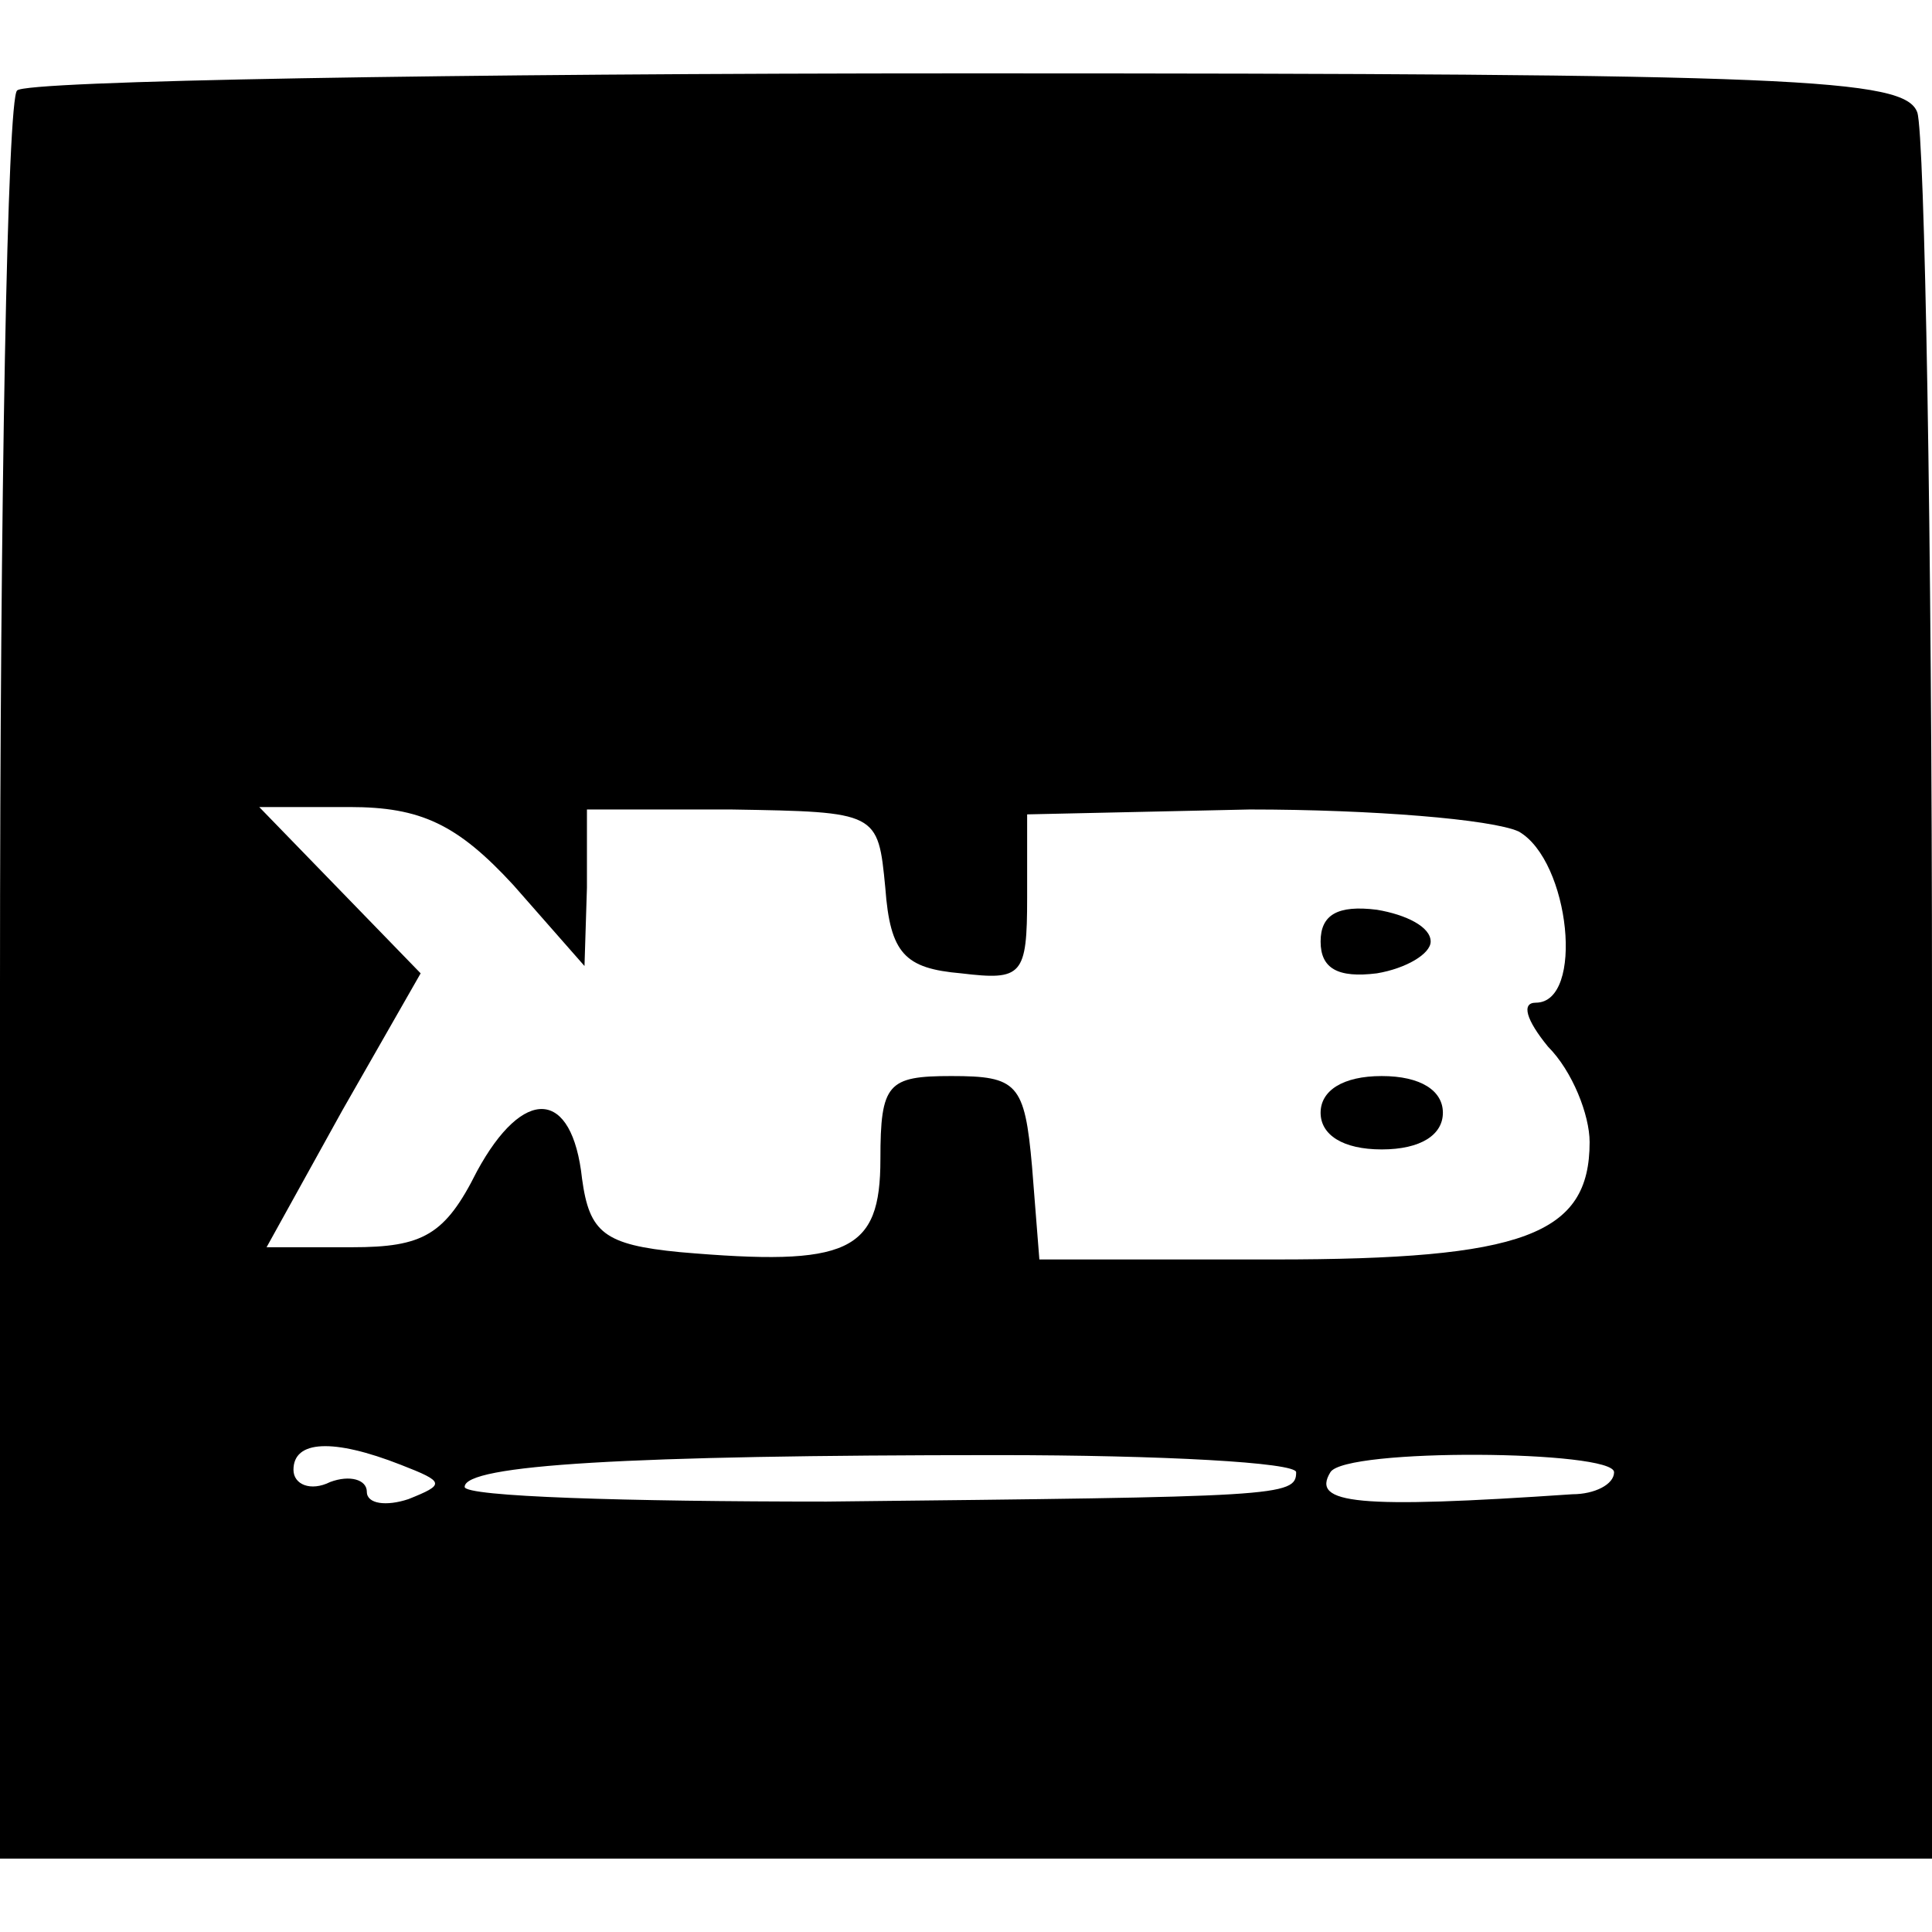 <?xml version="1.0" standalone="no"?>
<!DOCTYPE svg PUBLIC "-//W3C//DTD SVG 20010904//EN"
 "http://www.w3.org/TR/2001/REC-SVG-20010904/DTD/svg10.dtd">
<svg version="1.0" xmlns="http://www.w3.org/2000/svg"
 width="79pt" height="79pt" viewBox="0 0 79 79"
 preserveAspectRatio="xMidYMid meet">
<g transform="translate(0,79) scale(0.1,-0.1)"
fill="#000000" stroke="none">
<path d="M7 753 c-4 -3 -7 -168 -7 -365 l0 -358 395 0 395 0 0 349 c0 192 -3
356 -6 365 -5 14 -49 16 -388 16 -211 0 -386 -3 -389 -7z m203 -325 l29 -33 1
32 0 32 59 0 c60 -1 60 -1 63 -32 2 -27 8 -33 31 -35 25 -3 27 -1 27 31 l0 34
91 2 c50 0 99 -4 110 -9 21 -12 27 -70 7 -70 -6 0 -4 -7 5 -18 10 -10 17 -28
17 -39 0 -38 -27 -48 -129 -48 l-96 0 -3 38 c-3 34 -6 37 -33 37 -26 0 -29 -3
-29 -34 0 -38 -13 -44 -82 -38 -31 3 -37 8 -40 30 -4 37 -24 38 -43 3 -13 -26
-22 -31 -51 -31 l-35 0 31 56 32 56 -33 34 -33 34 37 0 c29 0 44 -7 67 -32z
m-46 -237 c18 -7 18 -8 3 -14 -9 -3 -17 -2 -17 3 0 5 -7 7 -15 4 -8 -4 -15 -1
-15 5 0 12 16 13 44 2z m366 -3 c0 -10 -7 -10 -192 -12 -82 0 -148 2 -148 6 0
9 66 13 218 13 67 0 122 -3 122 -7z m130 0 c0 -5 -8 -9 -17 -9 -88 -6 -107 -4
-99 9 6 10 116 9 116 0z"/>
<path d="M540 405 c0 -11 7 -15 23 -13 12 2 22 8 22 13 0 6 -10 11 -22 13 -16
2 -23 -2 -23 -13z"/>
<path d="M540 335 c0 -9 9 -15 25 -15 16 0 25 6 25 15 0 9 -9 15 -25 15 -16 0
-25 -6 -25 -15z"/>
</g>
</svg>
